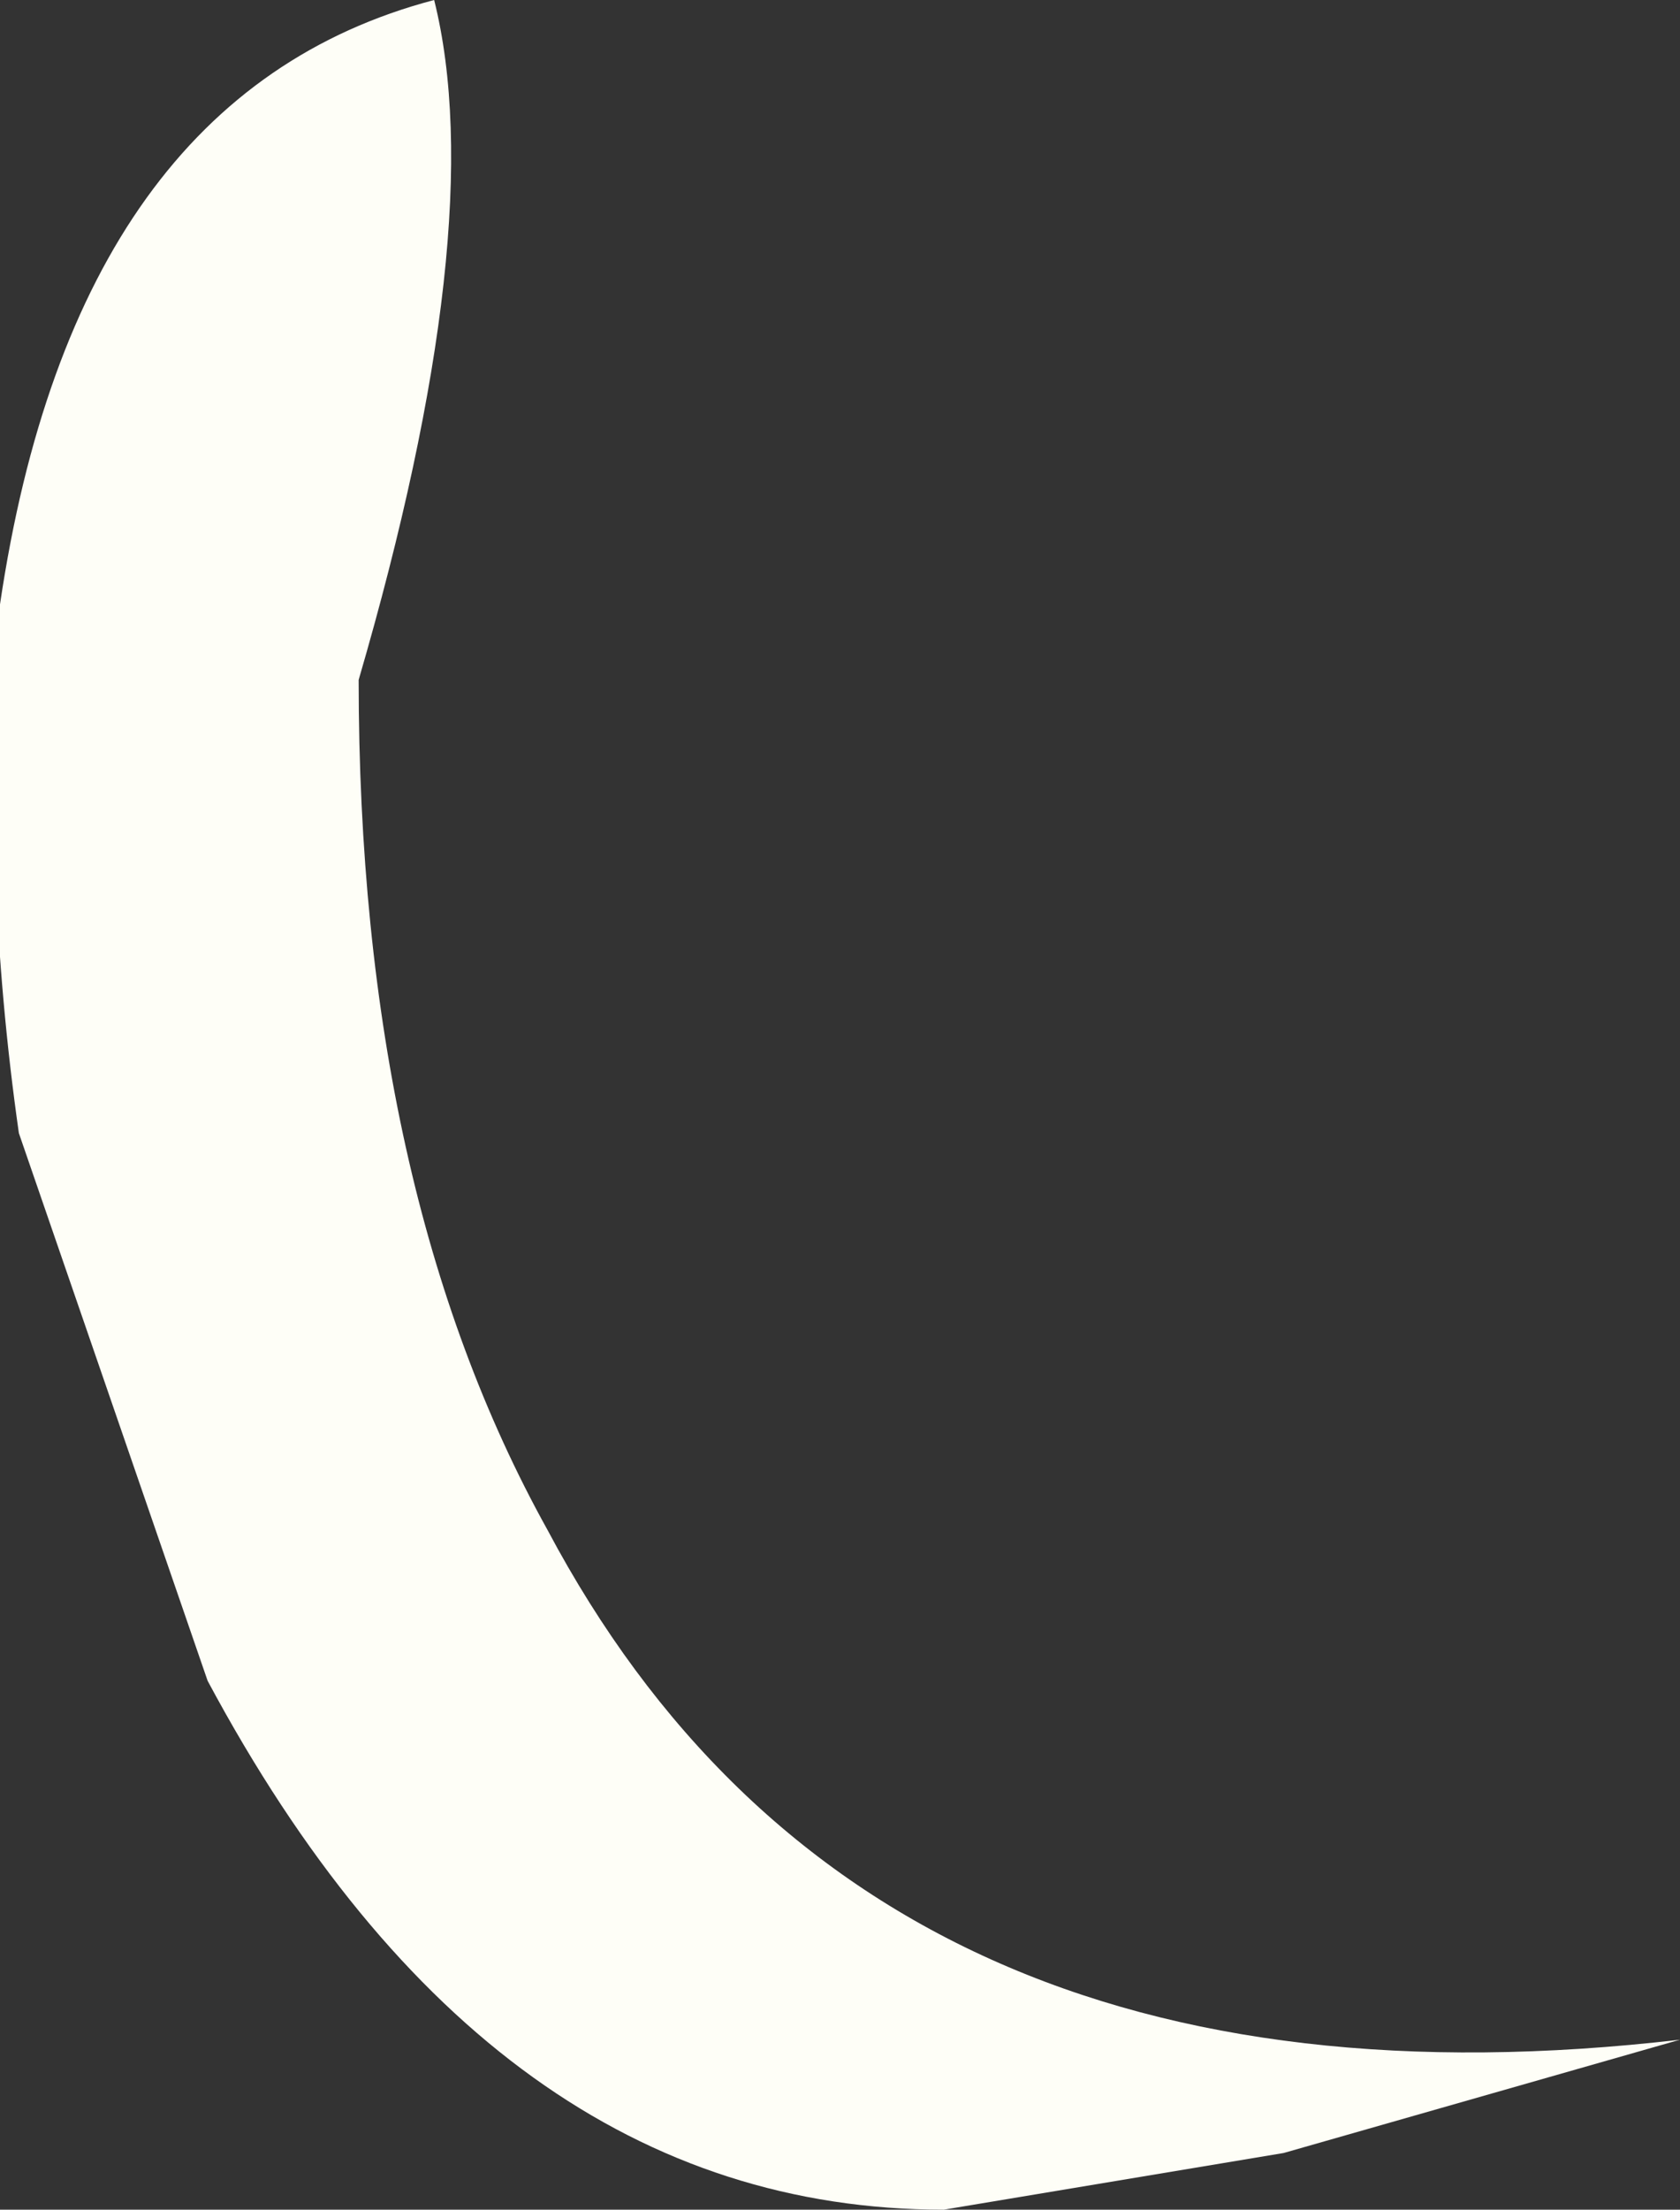 <?xml version="1.0" encoding="UTF-8" standalone="no"?>
<svg xmlns:xlink="http://www.w3.org/1999/xlink" height="5.85px" width="4.45px" xmlns="http://www.w3.org/2000/svg">
  <rect width="100%" height="100%" fill="#333333" stroke="none"/>
  <g transform="matrix(1.0, 0.0, 0.0, 1.0, -11.95, -9.65)">
    <path d="M12.9 11.45 Q12.9 12.8 13.4 13.7 14.25 15.3 16.4 15.05 L15.35 15.35 14.45 15.5 Q13.25 15.5 12.5 14.1 L12.0 12.65 Q11.9 11.95 11.95 11.25 12.15 9.9 13.1 9.65 13.25 10.25 12.9 11.45" fill="#fefef7" fill-rule="evenodd" stroke="none"/>
  </g>
</svg>
